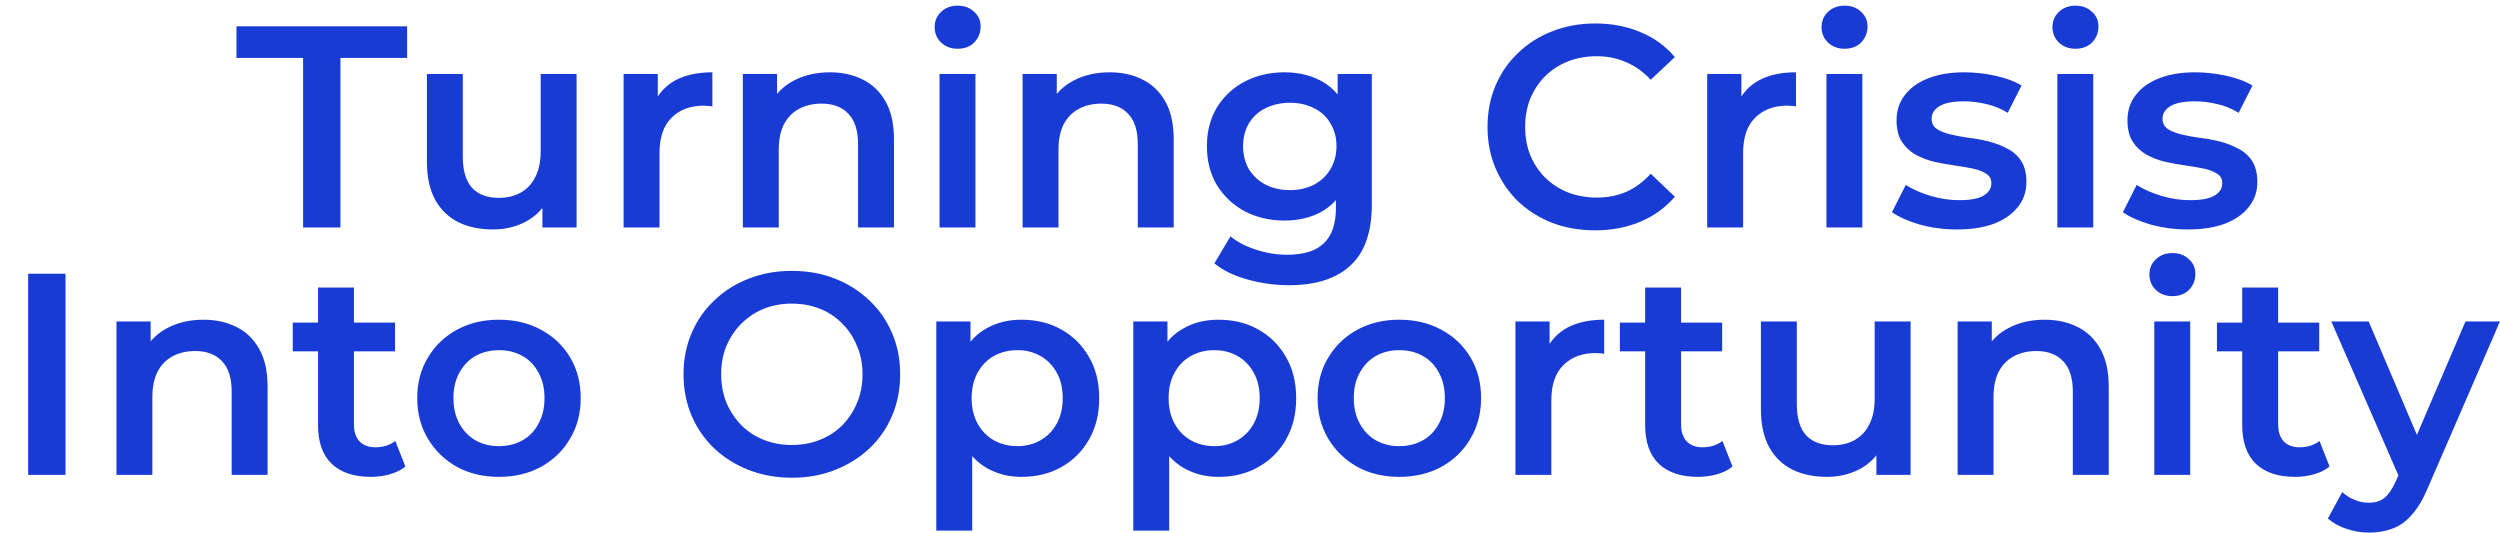 <svg width="1253" height="267" viewBox="0 0 1253 267" fill="none" xmlns="http://www.w3.org/2000/svg">
<path d="M151.914 114V29.04H118.506V13.2H204.042V29.04H170.634V114H151.914ZM247.079 115.008C240.551 115.008 234.791 113.808 229.799 111.408C224.807 108.912 220.919 105.168 218.135 100.176C215.351 95.088 213.959 88.704 213.959 81.024V37.104H231.959V78.576C231.959 85.488 233.495 90.672 236.567 94.128C239.735 97.488 244.199 99.168 249.959 99.168C254.183 99.168 257.831 98.304 260.903 96.576C264.071 94.848 266.519 92.256 268.247 88.8C270.071 85.344 270.983 81.072 270.983 75.984V37.104H288.983V114H271.847V93.264L274.871 99.6C272.279 104.592 268.487 108.432 263.495 111.12C258.503 113.712 253.031 115.008 247.079 115.008ZM312.55 114V37.104H329.686V58.272L327.67 52.08C329.974 46.896 333.574 42.96 338.47 40.272C343.462 37.584 349.654 36.24 357.046 36.24V53.376C356.278 53.184 355.558 53.088 354.886 53.088C354.214 52.992 353.542 52.944 352.87 52.944C346.054 52.944 340.63 54.96 336.598 58.992C332.566 62.928 330.55 68.832 330.55 76.704V114H312.55ZM415.948 36.24C422.092 36.24 427.564 37.44 432.364 39.84C437.26 42.24 441.1 45.936 443.884 50.928C446.668 55.824 448.06 62.16 448.06 69.936V114H430.06V72.24C430.06 65.424 428.428 60.336 425.164 56.976C421.996 53.616 417.532 51.936 411.772 51.936C407.548 51.936 403.804 52.8 400.54 54.528C397.276 56.256 394.732 58.848 392.908 62.304C391.18 65.664 390.316 69.936 390.316 75.12V114H372.316V37.104H389.452V57.84L386.428 51.504C389.116 46.608 393.004 42.864 398.092 40.272C403.276 37.584 409.228 36.24 415.948 36.24ZM470.894 114V37.104H488.894V114H470.894ZM479.966 24.432C476.606 24.432 473.822 23.376 471.614 21.264C469.502 19.152 468.446 16.608 468.446 13.632C468.446 10.56 469.502 8.016 471.614 6C473.822 3.888 476.606 2.832 479.966 2.832C483.326 2.832 486.062 3.84 488.174 5.856C490.382 7.776 491.486 10.224 491.486 13.2C491.486 16.368 490.43 19.056 488.318 21.264C486.206 23.376 483.422 24.432 479.966 24.432ZM556.151 36.24C562.295 36.24 567.767 37.44 572.567 39.84C577.463 42.24 581.303 45.936 584.087 50.928C586.871 55.824 588.263 62.16 588.263 69.936V114H570.263V72.24C570.263 65.424 568.631 60.336 565.367 56.976C562.199 53.616 557.735 51.936 551.975 51.936C547.751 51.936 544.007 52.8 540.743 54.528C537.479 56.256 534.935 58.848 533.111 62.304C531.383 65.664 530.519 69.936 530.519 75.12V114H512.519V37.104H529.655V57.84L526.631 51.504C529.319 46.608 533.207 42.864 538.295 40.272C543.479 37.584 549.431 36.24 556.151 36.24ZM646.086 142.944C638.982 142.944 632.022 141.984 625.206 140.064C618.486 138.24 612.966 135.552 608.646 132L616.71 118.464C620.07 121.248 624.294 123.456 629.382 125.088C634.566 126.816 639.798 127.68 645.078 127.68C653.526 127.68 659.718 125.712 663.654 121.776C667.59 117.936 669.558 112.128 669.558 104.352V90.672L670.998 73.248L670.422 55.824V37.104H687.558V102.336C687.558 116.256 684.006 126.48 676.902 133.008C669.798 139.632 659.526 142.944 646.086 142.944ZM643.782 110.544C636.486 110.544 629.862 109.008 623.91 105.936C618.054 102.768 613.398 98.4 609.942 92.832C606.582 87.264 604.902 80.736 604.902 73.248C604.902 65.856 606.582 59.376 609.942 53.808C613.398 48.24 618.054 43.92 623.91 40.848C629.862 37.776 636.486 36.24 643.782 36.24C650.31 36.24 656.166 37.536 661.35 40.128C666.534 42.72 670.662 46.752 673.734 52.224C676.902 57.696 678.486 64.704 678.486 73.248C678.486 81.792 676.902 88.848 673.734 94.416C670.662 99.888 666.534 103.968 661.35 106.656C656.166 109.248 650.31 110.544 643.782 110.544ZM646.518 95.28C651.03 95.28 655.062 94.368 658.614 92.544C662.166 90.624 664.902 88.032 666.822 84.768C668.838 81.408 669.846 77.568 669.846 73.248C669.846 68.928 668.838 65.136 666.822 61.872C664.902 58.512 662.166 55.968 658.614 54.24C655.062 52.416 651.03 51.504 646.518 51.504C642.006 51.504 637.926 52.416 634.278 54.24C630.726 55.968 627.942 58.512 625.926 61.872C624.006 65.136 623.046 68.928 623.046 73.248C623.046 77.568 624.006 81.408 625.926 84.768C627.942 88.032 630.726 90.624 634.278 92.544C637.926 94.368 642.006 95.28 646.518 95.28ZM799.403 115.44C791.723 115.44 784.571 114.192 777.947 111.696C771.419 109.104 765.707 105.504 760.811 100.896C756.011 96.192 752.267 90.672 749.579 84.336C746.891 78 745.547 71.088 745.547 63.6C745.547 56.112 746.891 49.2 749.579 42.864C752.267 36.528 756.059 31.056 760.955 26.448C765.851 21.744 771.563 18.144 778.091 15.648C784.619 13.056 791.771 11.76 799.547 11.76C807.803 11.76 815.339 13.2 822.155 16.08C828.971 18.864 834.731 23.04 839.435 28.608L827.339 39.984C823.691 36.048 819.611 33.12 815.099 31.2C810.587 29.184 805.691 28.176 800.411 28.176C795.131 28.176 790.283 29.04 785.867 30.768C781.547 32.496 777.755 34.944 774.491 38.112C771.323 41.28 768.827 45.024 767.003 49.344C765.275 53.664 764.411 58.416 764.411 63.6C764.411 68.784 765.275 73.536 767.003 77.856C768.827 82.176 771.323 85.92 774.491 89.088C777.755 92.256 781.547 94.704 785.867 96.432C790.283 98.16 795.131 99.024 800.411 99.024C805.691 99.024 810.587 98.064 815.099 96.144C819.611 94.128 823.691 91.104 827.339 87.072L839.435 98.592C834.731 104.064 828.971 108.24 822.155 111.12C815.339 114 807.755 115.44 799.403 115.44ZM855.644 114V37.104H872.78V58.272L870.764 52.08C873.068 46.896 876.668 42.96 881.564 40.272C886.556 37.584 892.748 36.24 900.14 36.24V53.376C899.372 53.184 898.652 53.088 897.98 53.088C897.308 52.992 896.636 52.944 895.964 52.944C889.148 52.944 883.724 54.96 879.692 58.992C875.66 62.928 873.644 68.832 873.644 76.704V114H855.644ZM915.41 114V37.104H933.41V114H915.41ZM924.482 24.432C921.122 24.432 918.338 23.376 916.13 21.264C914.018 19.152 912.962 16.608 912.962 13.632C912.962 10.56 914.018 8.016 916.13 6C918.338 3.888 921.122 2.832 924.482 2.832C927.842 2.832 930.578 3.84 932.69 5.856C934.898 7.776 936.002 10.224 936.002 13.2C936.002 16.368 934.946 19.056 932.834 21.264C930.722 23.376 927.938 24.432 924.482 24.432ZM980.795 115.008C974.363 115.008 968.171 114.192 962.219 112.56C956.363 110.832 951.707 108.768 948.251 106.368L955.163 92.688C958.619 94.896 962.747 96.72 967.547 98.16C972.347 99.6 977.147 100.32 981.947 100.32C987.611 100.32 991.691 99.552 994.187 98.016C996.779 96.48 998.075 94.416 998.075 91.824C998.075 89.712 997.211 88.128 995.483 87.072C993.755 85.92 991.499 85.056 988.715 84.48C985.931 83.904 982.811 83.376 979.355 82.896C975.995 82.416 972.587 81.792 969.131 81.024C965.771 80.16 962.699 78.96 959.915 77.424C957.131 75.792 954.875 73.632 953.147 70.944C951.419 68.256 950.555 64.704 950.555 60.288C950.555 55.392 951.947 51.168 954.731 47.616C957.515 43.968 961.403 41.184 966.395 39.264C971.483 37.248 977.483 36.24 984.395 36.24C989.579 36.24 994.811 36.816 1000.09 37.968C1005.37 39.12 1009.74 40.752 1013.19 42.864L1006.28 56.544C1002.63 54.336 998.939 52.848 995.195 52.08C991.547 51.216 987.899 50.784 984.251 50.784C978.779 50.784 974.699 51.6 972.011 53.232C969.419 54.864 968.123 56.928 968.123 59.424C968.123 61.728 968.987 63.456 970.715 64.608C972.443 65.76 974.699 66.672 977.483 67.344C980.267 68.016 983.339 68.592 986.699 69.072C990.155 69.456 993.563 70.08 996.923 70.944C1000.28 71.808 1003.35 73.008 1006.14 74.544C1009.02 75.984 1011.32 78.048 1013.05 80.736C1014.78 83.424 1015.64 86.928 1015.64 91.248C1015.64 96.048 1014.2 100.224 1011.32 103.776C1008.54 107.328 1004.55 110.112 999.371 112.128C994.187 114.048 987.995 115.008 980.795 115.008ZM1031.14 114V37.104H1049.14V114H1031.14ZM1040.22 24.432C1036.86 24.432 1034.07 23.376 1031.86 21.264C1029.75 19.152 1028.7 16.608 1028.7 13.632C1028.7 10.56 1029.75 8.016 1031.86 6C1034.07 3.888 1036.86 2.832 1040.22 2.832C1043.58 2.832 1046.31 3.84 1048.42 5.856C1050.63 7.776 1051.74 10.224 1051.74 13.2C1051.74 16.368 1050.68 19.056 1048.57 21.264C1046.46 23.376 1043.67 24.432 1040.22 24.432ZM1096.53 115.008C1090.1 115.008 1083.9 114.192 1077.95 112.56C1072.1 110.832 1067.44 108.768 1063.98 106.368L1070.9 92.688C1074.35 94.896 1078.48 96.72 1083.28 98.16C1088.08 99.6 1092.88 100.32 1097.68 100.32C1103.34 100.32 1107.42 99.552 1109.92 98.016C1112.51 96.48 1113.81 94.416 1113.81 91.824C1113.81 89.712 1112.94 88.128 1111.22 87.072C1109.49 85.92 1107.23 85.056 1104.45 84.48C1101.66 83.904 1098.54 83.376 1095.09 82.896C1091.73 82.416 1088.32 81.792 1084.86 81.024C1081.5 80.16 1078.43 78.96 1075.65 77.424C1072.86 75.792 1070.61 73.632 1068.88 70.944C1067.15 68.256 1066.29 64.704 1066.29 60.288C1066.29 55.392 1067.68 51.168 1070.46 47.616C1073.25 43.968 1077.14 41.184 1082.13 39.264C1087.22 37.248 1093.22 36.24 1100.13 36.24C1105.31 36.24 1110.54 36.816 1115.82 37.968C1121.1 39.12 1125.47 40.752 1128.93 42.864L1122.02 56.544C1118.37 54.336 1114.67 52.848 1110.93 52.08C1107.28 51.216 1103.63 50.784 1099.98 50.784C1094.51 50.784 1090.43 51.6 1087.74 53.232C1085.15 54.864 1083.86 56.928 1083.86 59.424C1083.86 61.728 1084.72 63.456 1086.45 64.608C1088.18 65.76 1090.43 66.672 1093.22 67.344C1096 68.016 1099.07 68.592 1102.43 69.072C1105.89 69.456 1109.3 70.08 1112.66 70.944C1116.02 71.808 1119.09 73.008 1121.87 74.544C1124.75 75.984 1127.06 78.048 1128.78 80.736C1130.51 83.424 1131.38 86.928 1131.38 91.248C1131.38 96.048 1129.94 100.224 1127.06 103.776C1124.27 107.328 1120.29 110.112 1115.1 112.128C1109.92 114.048 1103.73 115.008 1096.53 115.008Z" fill="#193BD5"/>
<path d="M14.114 238V137.2H32.834V238H14.114ZM102.003 160.24C108.147 160.24 113.619 161.44 118.419 163.84C123.315 166.24 127.155 169.936 129.939 174.928C132.723 179.824 134.115 186.16 134.115 193.936V238H116.115V196.24C116.115 189.424 114.483 184.336 111.219 180.976C108.051 177.616 103.587 175.936 97.826 175.936C93.603 175.936 89.859 176.8 86.594 178.528C83.331 180.256 80.787 182.848 78.963 186.304C77.234 189.664 76.371 193.936 76.371 199.12V238H58.37V161.104H75.507V181.84L72.483 175.504C75.171 170.608 79.058 166.864 84.147 164.272C89.331 161.584 95.282 160.24 102.003 160.24ZM185.893 239.008C177.445 239.008 170.917 236.848 166.309 232.528C161.701 228.112 159.397 221.632 159.397 213.088V144.112H177.397V212.656C177.397 216.304 178.309 219.136 180.133 221.152C182.053 223.168 184.693 224.176 188.053 224.176C192.085 224.176 195.445 223.12 198.133 221.008L203.173 233.824C201.061 235.552 198.469 236.848 195.397 237.712C192.325 238.576 189.157 239.008 185.893 239.008ZM146.725 176.08V161.68H197.989V176.08H146.725ZM250.009 239.008C242.137 239.008 235.129 237.328 228.985 233.968C222.841 230.512 217.993 225.808 214.441 219.856C210.889 213.904 209.113 207.136 209.113 199.552C209.113 191.872 210.889 185.104 214.441 179.248C217.993 173.296 222.841 168.64 228.985 165.28C235.129 161.92 242.137 160.24 250.009 160.24C257.977 160.24 265.033 161.92 271.177 165.28C277.417 168.64 282.265 173.248 285.721 179.104C289.273 184.96 291.049 191.776 291.049 199.552C291.049 207.136 289.273 213.904 285.721 219.856C282.265 225.808 277.417 230.512 271.177 233.968C265.033 237.328 257.977 239.008 250.009 239.008ZM250.009 223.6C254.425 223.6 258.361 222.64 261.817 220.72C265.273 218.8 267.961 216.016 269.881 212.368C271.897 208.72 272.905 204.448 272.905 199.552C272.905 194.56 271.897 190.288 269.881 186.736C267.961 183.088 265.273 180.304 261.817 178.384C258.361 176.464 254.473 175.504 250.153 175.504C245.737 175.504 241.801 176.464 238.345 178.384C234.985 180.304 232.297 183.088 230.281 186.736C228.265 190.288 227.257 194.56 227.257 199.552C227.257 204.448 228.265 208.72 230.281 212.368C232.297 216.016 234.985 218.8 238.345 220.72C241.801 222.64 245.689 223.6 250.009 223.6ZM397.018 239.44C389.146 239.44 381.898 238.144 375.274 235.552C368.65 232.96 362.89 229.36 357.994 224.752C353.098 220.048 349.306 214.576 346.618 208.336C343.93 202 342.586 195.088 342.586 187.6C342.586 180.112 343.93 173.248 346.618 167.008C349.306 160.672 353.098 155.2 357.994 150.592C362.89 145.888 368.65 142.24 375.274 139.648C381.898 137.056 389.098 135.76 396.874 135.76C404.746 135.76 411.946 137.056 418.474 139.648C425.098 142.24 430.858 145.888 435.754 150.592C440.65 155.2 444.442 160.672 447.13 167.008C449.818 173.248 451.162 180.112 451.162 187.6C451.162 195.088 449.818 202 447.13 208.336C444.442 214.672 440.65 220.144 435.754 224.752C430.858 229.36 425.098 232.96 418.474 235.552C411.946 238.144 404.794 239.44 397.018 239.44ZM396.874 223.024C401.962 223.024 406.666 222.16 410.986 220.432C415.306 218.704 419.05 216.256 422.218 213.088C425.386 209.824 427.834 206.08 429.562 201.856C431.386 197.536 432.298 192.784 432.298 187.6C432.298 182.416 431.386 177.712 429.562 173.488C427.834 169.168 425.386 165.424 422.218 162.256C419.05 158.992 415.306 156.496 410.986 154.768C406.666 153.04 401.962 152.176 396.874 152.176C391.786 152.176 387.082 153.04 382.762 154.768C378.538 156.496 374.794 158.992 371.53 162.256C368.362 165.424 365.866 169.168 364.042 173.488C362.314 177.712 361.45 182.416 361.45 187.6C361.45 192.688 362.314 197.392 364.042 201.712C365.866 206.032 368.362 209.824 371.53 213.088C374.698 216.256 378.442 218.704 382.762 220.432C387.082 222.16 391.786 223.024 396.874 223.024ZM511.901 239.008C505.661 239.008 499.949 237.568 494.765 234.688C489.677 231.808 485.597 227.488 482.525 221.728C479.549 215.872 478.061 208.48 478.061 199.552C478.061 190.528 479.501 183.136 482.381 177.376C485.357 171.616 489.389 167.344 494.477 164.56C499.565 161.68 505.373 160.24 511.901 160.24C519.485 160.24 526.157 161.872 531.917 165.136C537.773 168.4 542.381 172.96 545.741 178.816C549.197 184.672 550.925 191.584 550.925 199.552C550.925 207.52 549.197 214.48 545.741 220.432C542.381 226.288 537.773 230.848 531.917 234.112C526.157 237.376 519.485 239.008 511.901 239.008ZM469.277 265.936V161.104H486.413V179.248L485.837 199.696L487.277 220.144V265.936H469.277ZM509.885 223.6C514.205 223.6 518.045 222.64 521.405 220.72C524.861 218.8 527.597 216.016 529.613 212.368C531.629 208.72 532.637 204.448 532.637 199.552C532.637 194.56 531.629 190.288 529.613 186.736C527.597 183.088 524.861 180.304 521.405 178.384C518.045 176.464 514.205 175.504 509.885 175.504C505.565 175.504 501.677 176.464 498.221 178.384C494.765 180.304 492.029 183.088 490.013 186.736C487.997 190.288 486.989 194.56 486.989 199.552C486.989 204.448 487.997 208.72 490.013 212.368C492.029 216.016 494.765 218.8 498.221 220.72C501.677 222.64 505.565 223.6 509.885 223.6ZM610.62 239.008C604.38 239.008 598.668 237.568 593.484 234.688C588.396 231.808 584.316 227.488 581.244 221.728C578.268 215.872 576.78 208.48 576.78 199.552C576.78 190.528 578.22 183.136 581.1 177.376C584.076 171.616 588.108 167.344 593.195 164.56C598.284 161.68 604.092 160.24 610.62 160.24C618.204 160.24 624.876 161.872 630.636 165.136C636.492 168.4 641.1 172.96 644.46 178.816C647.916 184.672 649.644 191.584 649.644 199.552C649.644 207.52 647.916 214.48 644.46 220.432C641.1 226.288 636.492 230.848 630.636 234.112C624.876 237.376 618.204 239.008 610.62 239.008ZM567.996 265.936V161.104H585.132V179.248L584.556 199.696L585.996 220.144V265.936H567.996ZM608.604 223.6C612.924 223.6 616.764 222.64 620.124 220.72C623.58 218.8 626.316 216.016 628.332 212.368C630.348 208.72 631.356 204.448 631.356 199.552C631.356 194.56 630.348 190.288 628.332 186.736C626.316 183.088 623.58 180.304 620.124 178.384C616.764 176.464 612.924 175.504 608.604 175.504C604.284 175.504 600.396 176.464 596.94 178.384C593.484 180.304 590.748 183.088 588.732 186.736C586.716 190.288 585.708 194.56 585.708 199.552C585.708 204.448 586.716 208.72 588.732 212.368C590.748 216.016 593.484 218.8 596.94 220.72C600.396 222.64 604.284 223.6 608.604 223.6ZM701.274 239.008C693.402 239.008 686.394 237.328 680.25 233.968C674.106 230.512 669.258 225.808 665.706 219.856C662.154 213.904 660.378 207.136 660.378 199.552C660.378 191.872 662.154 185.104 665.706 179.248C669.258 173.296 674.106 168.64 680.25 165.28C686.394 161.92 693.402 160.24 701.274 160.24C709.242 160.24 716.298 161.92 722.442 165.28C728.682 168.64 733.53 173.248 736.986 179.104C740.538 184.96 742.314 191.776 742.314 199.552C742.314 207.136 740.538 213.904 736.986 219.856C733.53 225.808 728.682 230.512 722.442 233.968C716.298 237.328 709.242 239.008 701.274 239.008ZM701.274 223.6C705.69 223.6 709.626 222.64 713.082 220.72C716.538 218.8 719.226 216.016 721.146 212.368C723.162 208.72 724.17 204.448 724.17 199.552C724.17 194.56 723.162 190.288 721.146 186.736C719.226 183.088 716.538 180.304 713.082 178.384C709.626 176.464 705.738 175.504 701.418 175.504C697.002 175.504 693.066 176.464 689.61 178.384C686.25 180.304 683.562 183.088 681.546 186.736C679.53 190.288 678.522 194.56 678.522 199.552C678.522 204.448 679.53 208.72 681.546 212.368C683.562 216.016 686.25 218.8 689.61 220.72C693.066 222.64 696.954 223.6 701.274 223.6ZM759.527 238V161.104H776.663V182.272L774.647 176.08C776.951 170.896 780.551 166.96 785.447 164.272C790.439 161.584 796.631 160.24 804.023 160.24V177.376C803.255 177.184 802.535 177.088 801.863 177.088C801.191 176.992 800.519 176.944 799.847 176.944C793.031 176.944 787.607 178.96 783.575 182.992C779.543 186.928 777.527 192.832 777.527 200.704V238H759.527ZM851.049 239.008C842.601 239.008 836.073 236.848 831.465 232.528C826.857 228.112 824.553 221.632 824.553 213.088V144.112H842.553V212.656C842.553 216.304 843.465 219.136 845.289 221.152C847.209 223.168 849.849 224.176 853.209 224.176C857.241 224.176 860.601 223.12 863.289 221.008L868.329 233.824C866.217 235.552 863.625 236.848 860.553 237.712C857.481 238.576 854.313 239.008 851.049 239.008ZM811.881 176.08V161.68H863.145V176.08H811.881ZM915.68 239.008C909.152 239.008 903.392 237.808 898.4 235.408C893.408 232.912 889.52 229.168 886.736 224.176C883.952 219.088 882.56 212.704 882.56 205.024V161.104H900.56V202.576C900.56 209.488 902.096 214.672 905.168 218.128C908.336 221.488 912.8 223.168 918.56 223.168C922.784 223.168 926.432 222.304 929.504 220.576C932.672 218.848 935.12 216.256 936.848 212.8C938.672 209.344 939.584 205.072 939.584 199.984V161.104H957.584V238H940.448V217.264L943.472 223.6C940.88 228.592 937.088 232.432 932.096 235.12C927.104 237.712 921.632 239.008 915.68 239.008ZM1024.78 160.24C1030.93 160.24 1036.4 161.44 1041.2 163.84C1046.1 166.24 1049.94 169.936 1052.72 174.928C1055.5 179.824 1056.9 186.16 1056.9 193.936V238H1038.9V196.24C1038.9 189.424 1037.26 184.336 1034 180.976C1030.83 177.616 1026.37 175.936 1020.61 175.936C1016.38 175.936 1012.64 176.8 1009.38 178.528C1006.11 180.256 1003.57 182.848 1001.74 186.304C1000.02 189.664 999.152 193.936 999.152 199.12V238H981.152V161.104H998.288V181.84L995.264 175.504C997.952 170.608 1001.84 166.864 1006.93 164.272C1012.11 161.584 1018.06 160.24 1024.78 160.24ZM1079.73 238V161.104H1097.73V238H1079.73ZM1088.8 148.432C1085.44 148.432 1082.66 147.376 1080.45 145.264C1078.34 143.152 1077.28 140.608 1077.28 137.632C1077.28 134.56 1078.34 132.016 1080.45 130C1082.66 127.888 1085.44 126.832 1088.8 126.832C1092.16 126.832 1094.9 127.84 1097.01 129.856C1099.22 131.776 1100.32 134.224 1100.32 137.2C1100.32 140.368 1099.27 143.056 1097.15 145.264C1095.04 147.376 1092.26 148.432 1088.8 148.432ZM1150.3 239.008C1141.85 239.008 1135.32 236.848 1130.71 232.528C1126.11 228.112 1123.8 221.632 1123.8 213.088V144.112H1141.8V212.656C1141.8 216.304 1142.71 219.136 1144.54 221.152C1146.46 223.168 1149.1 224.176 1152.46 224.176C1156.49 224.176 1159.85 223.12 1162.54 221.008L1167.58 233.824C1165.47 235.552 1162.87 236.848 1159.8 237.712C1156.73 238.576 1153.56 239.008 1150.3 239.008ZM1111.13 176.08V161.68H1162.39V176.08H1111.13ZM1187.32 266.944C1183.57 266.944 1179.83 266.32 1176.08 265.072C1172.34 263.824 1169.22 262.096 1166.72 259.888L1173.92 246.64C1175.75 248.272 1177.81 249.568 1180.12 250.528C1182.42 251.488 1184.77 251.968 1187.17 251.968C1190.44 251.968 1193.08 251.152 1195.09 249.52C1197.11 247.888 1198.98 245.152 1200.71 241.312L1205.17 231.232L1206.61 229.072L1235.7 161.104H1252.98L1216.98 244.192C1214.58 249.952 1211.89 254.512 1208.92 257.872C1206.04 261.232 1202.77 263.584 1199.12 264.928C1195.57 266.272 1191.64 266.944 1187.32 266.944ZM1203.16 240.736L1168.45 161.104H1187.17L1215.4 227.488L1203.16 240.736Z" fill="#193BD5"/>
</svg>
